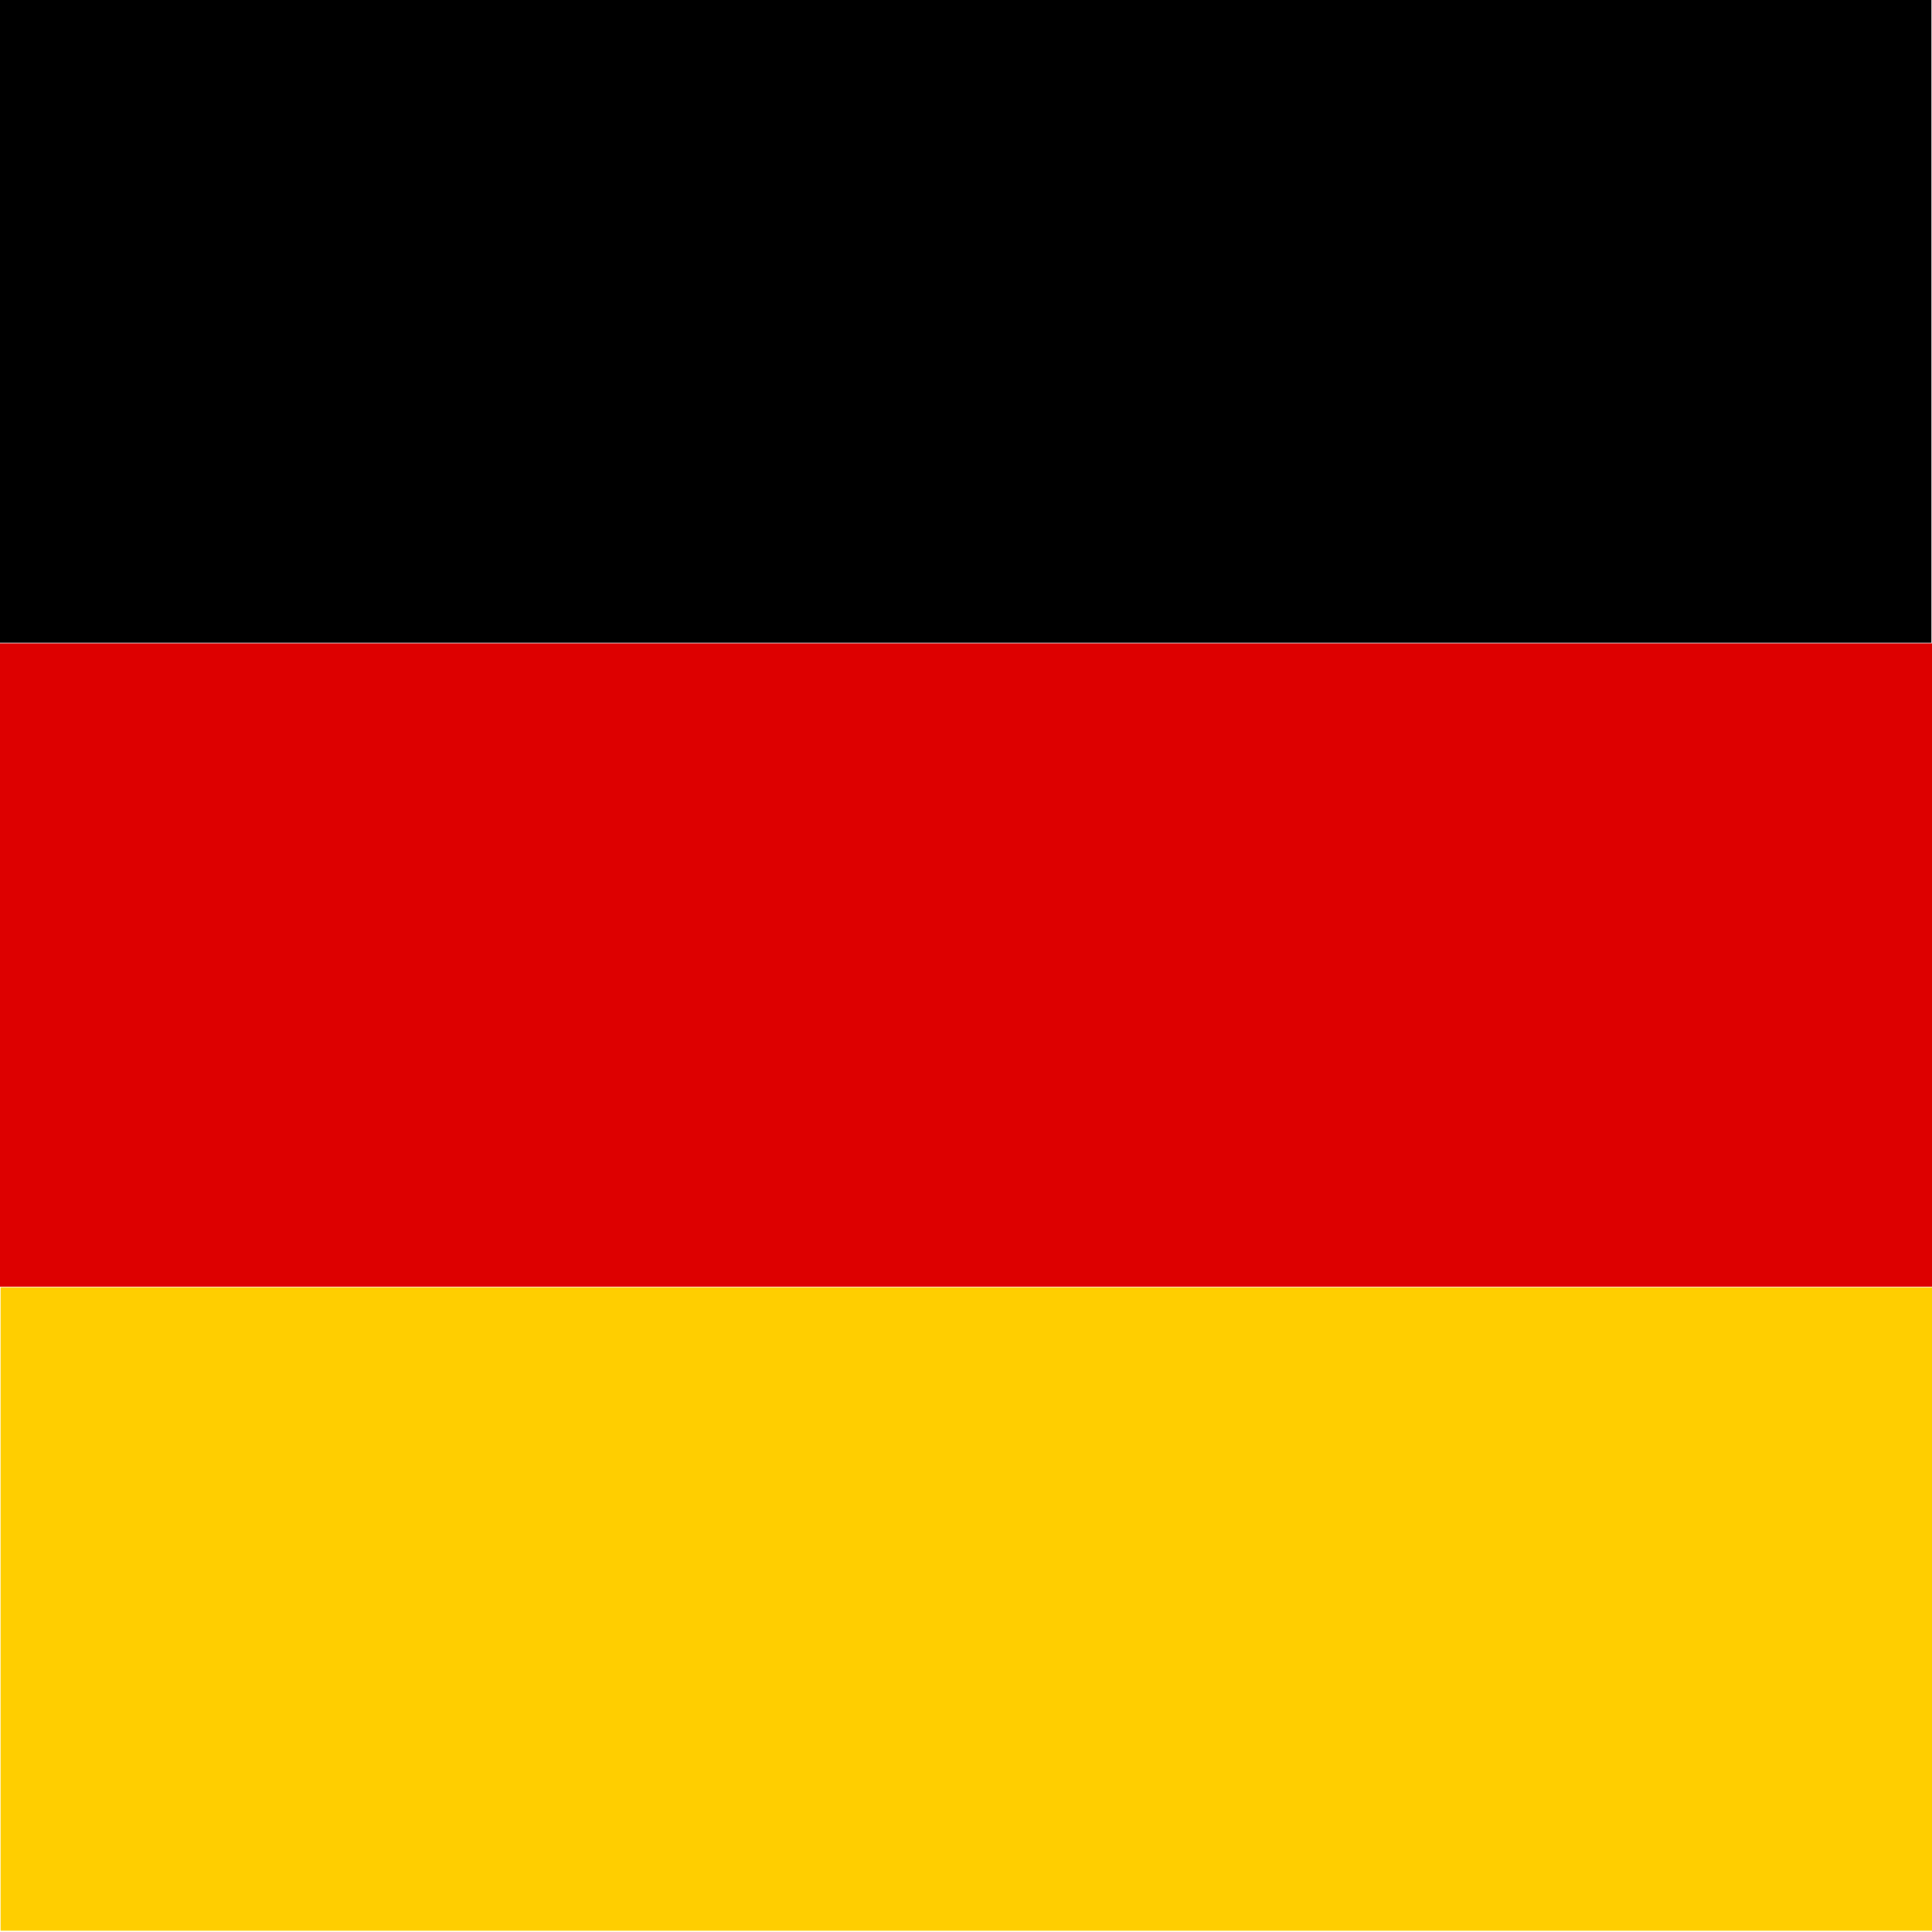 <?xml version="1.0" encoding="utf-8"?>
<!-- Generator: Adobe Illustrator 26.5.3, SVG Export Plug-In . SVG Version: 6.00 Build 0)  -->
<svg version="1.1" id="Layer_1" xmlns="http://www.w3.org/2000/svg" xmlns:xlink="http://www.w3.org/1999/xlink" x="0px" y="0px"
	 viewBox="0 0 100 100" style="enable-background:new 0 0 100 100;" xml:space="preserve">
<style type="text/css">
	.st0{fill:#DD0000;}
	.st1{fill:#FFCE00;}
</style>
<rect x="33.3" y="-33.3" transform="matrix(-1.836970e-16 1 -1 -1.836970e-16 66.667 -33.333)" width="33.3" height="100"/>
<rect x="33.3" y="0" transform="matrix(-1.836970e-16 1 -1 -1.836970e-16 100 9.166001e-13)" class="st0" width="33.3" height="100"/>
<rect x="33.3" y="33.3" transform="matrix(-1.836970e-16 1 -1 -1.836970e-16 133.333 33.333)" class="st1" width="33.3" height="100"/>
</svg>
